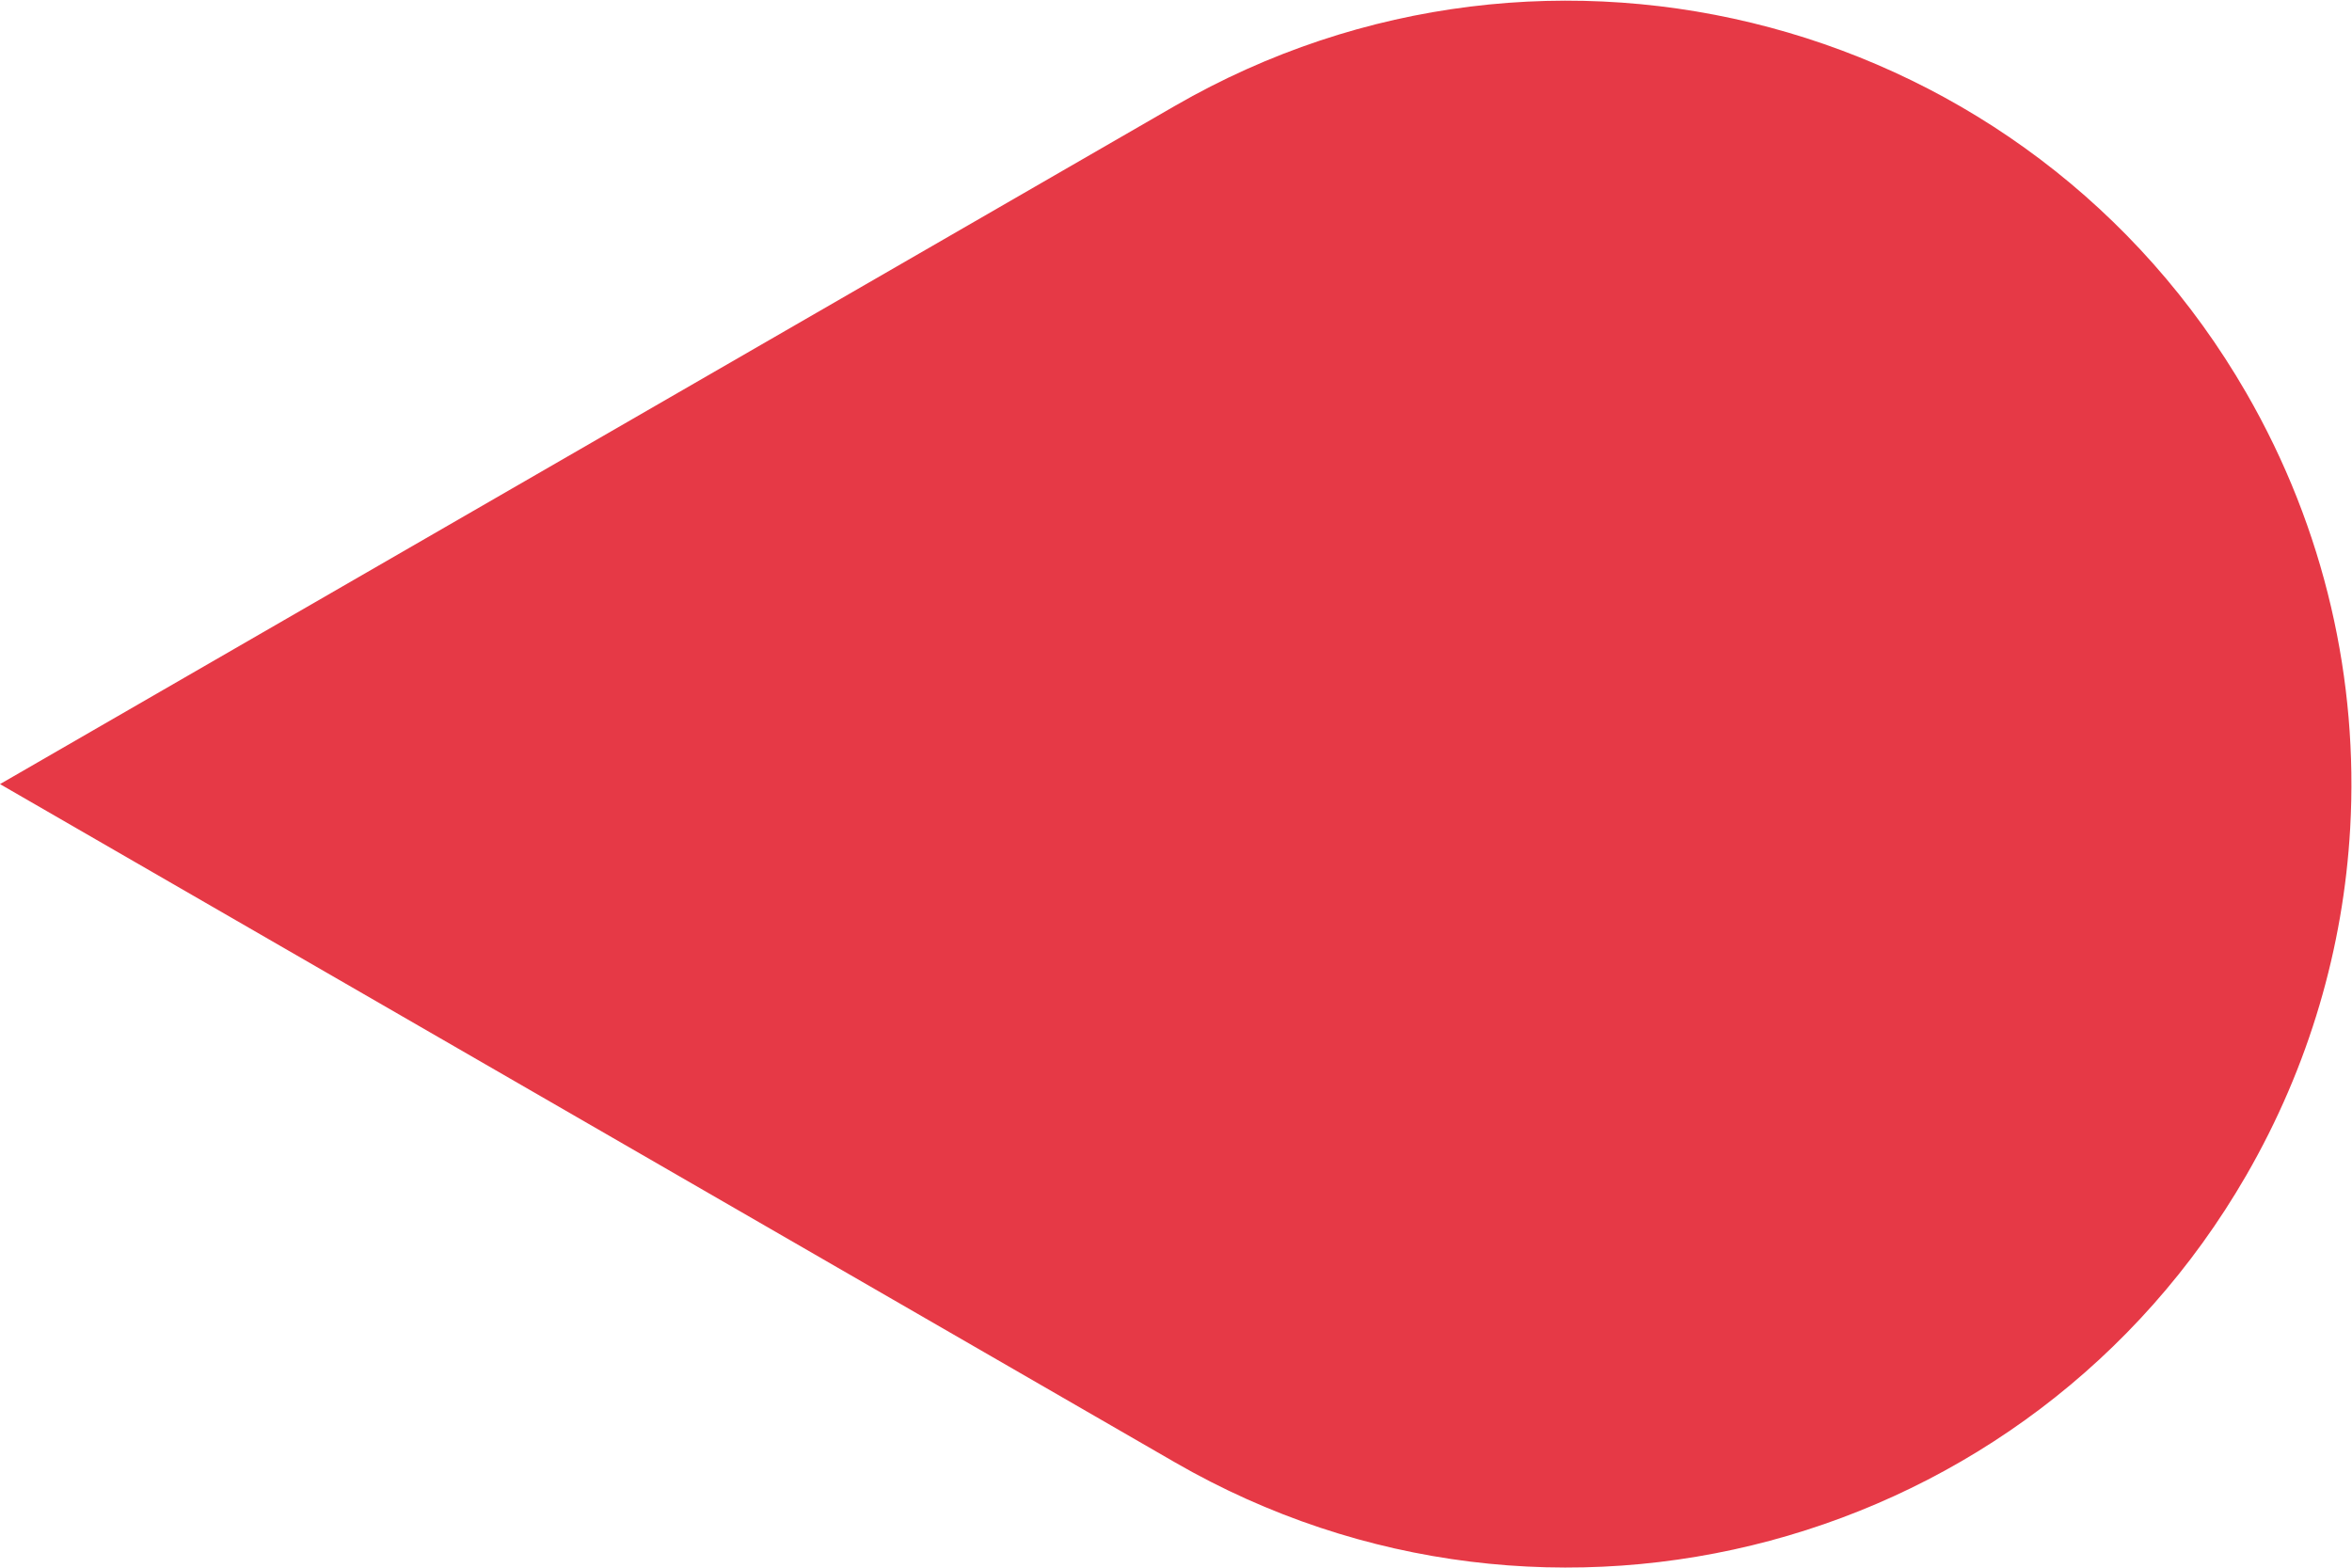 <svg width="1527" height="1018" viewBox="0 0 1527 1018" fill="none" xmlns="http://www.w3.org/2000/svg">
<path d="M1458.34 255.082C1317.74 11.567 1006.37 -71.868 762.859 68.726L-0 509.173L762.859 949.62C1006.37 1090.21 1317.74 1006.78 1458.33 763.264C1499.49 691.971 1521.45 614.86 1525.82 537.921C1531.22 442.349 1509.77 344.173 1458.34 255.082Z" fill="#E63946"/>
</svg>
